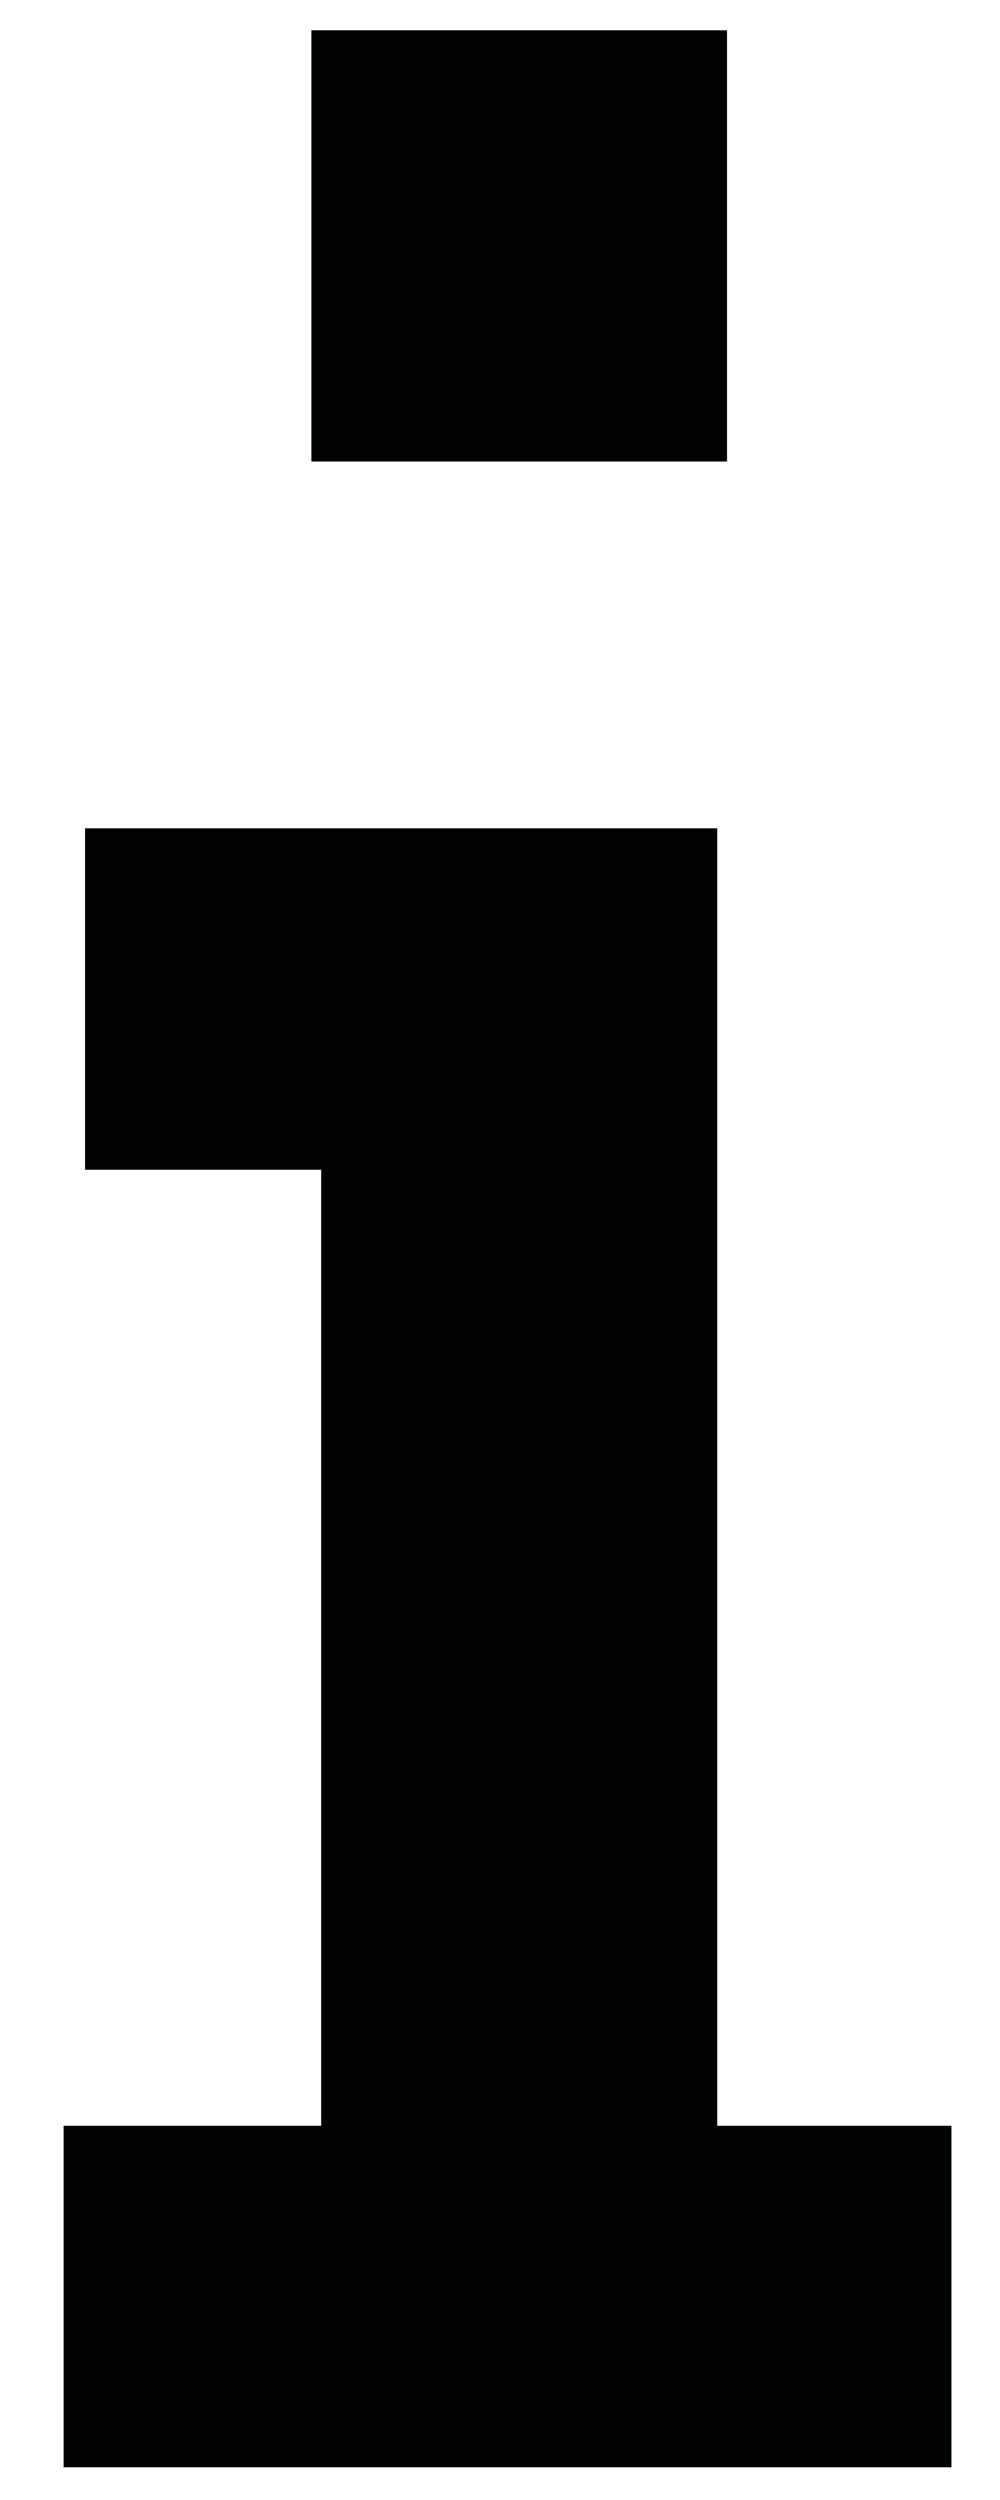 <?xml version="1.0" encoding="utf-8"?>
<!-- Generator: Adobe Illustrator 15.0.0, SVG Export Plug-In  -->
<!DOCTYPE svg PUBLIC "-//W3C//DTD SVG 1.1//EN" "http://www.w3.org/Graphics/SVG/1.1/DTD/svg11.dtd">
<svg version="1.1"
	 xmlns="http://www.w3.org/2000/svg" xmlns:xlink="http://www.w3.org/1999/xlink" xmlns:a="http://ns.adobe.com/AdobeSVGViewerExtensions/3.0/"
	 x="0px" y="0px" width="80px" height="200px" viewBox="-5.089 -2.423 80 200" enable-background="new -5.089 -2.423 80 200"
	 xml:space="preserve">
<defs>
</defs>
<path fill="#010202" d="M20.603,167.49V91.158H1.716V63.842H52.29v103.798h18.735v27.321H0v-27.321h20.603V167.49z M19.823,34.498V0
	h33.249v34.498H19.823z"/>
</svg>
